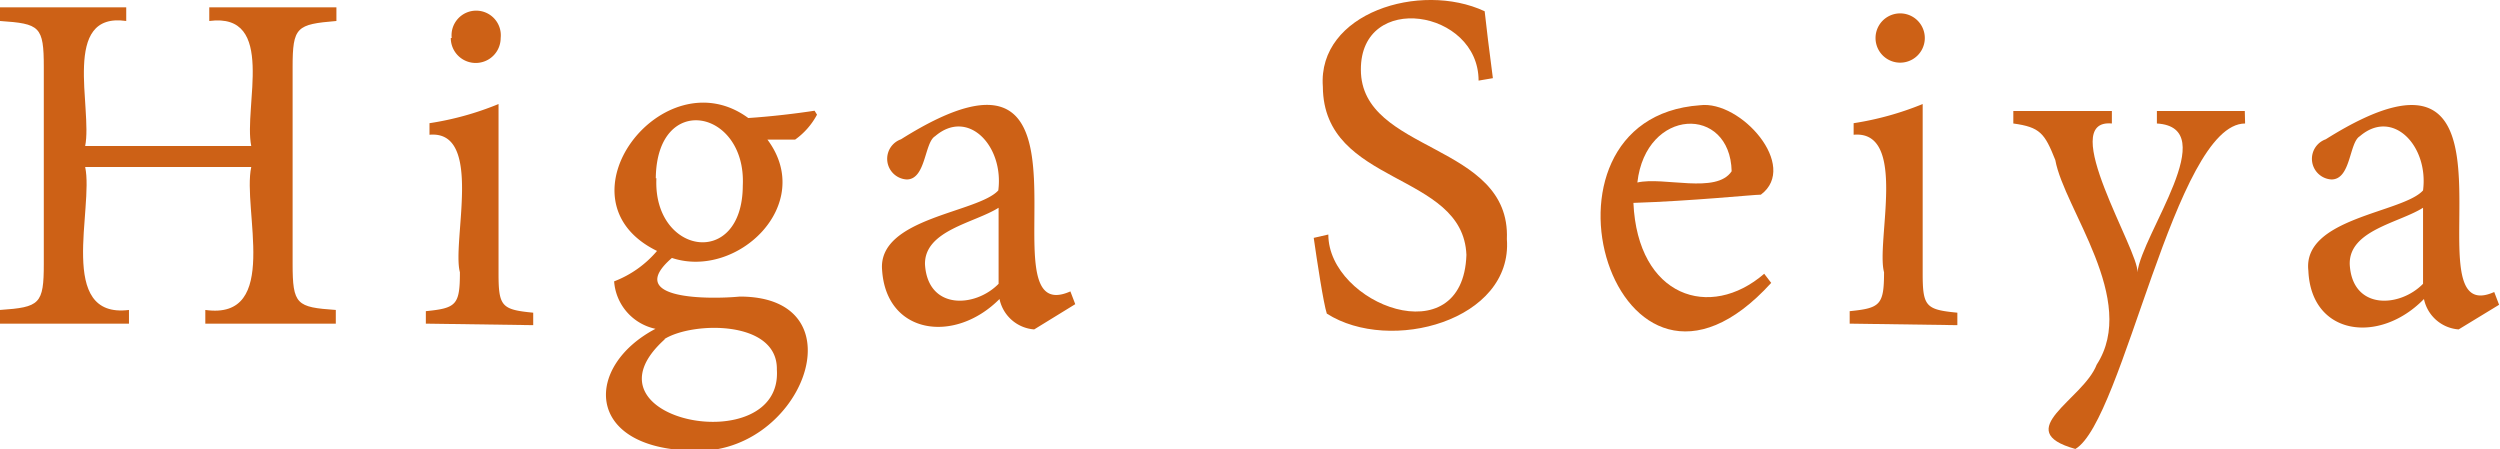 <svg xmlns="http://www.w3.org/2000/svg" viewBox="0 0 82.19 14.77"><defs><style>.cls-1{fill:#cd6116;}</style></defs><g id="レイヤー_2" data-name="レイヤー 2"><g id="main"><path class="cls-1" d="M11.06.69C9.75.8,9.62.88,9.62,2.21V8.67c0,1.35.13,1.43,1.42,1.52v.45H6.75v-.45c2.49.35,1.21-3.31,1.51-4.7H2.8c.29,1.35-.95,5,1.44,4.7v.45H0v-.45C1.31,10.1,1.44,10,1.44,8.67V2.21C1.44.86,1.31.78,0,.69V.24H4.15V.69C2,.38,3.05,3.56,2.8,4.8H8.26C8,3.52,9.1.4,6.88.69V.24h4.18Z"/><path class="cls-1" d="M14,10.64v-.41c1-.1,1.12-.2,1.12-1.28-.27-1,.79-4.68-1-4.52V4.05a9.82,9.82,0,0,0,2.27-.63V9c0,1.08.11,1.18,1.14,1.28v.41Zm.85-9.39a.81.81,0,1,1,1.61,0A.81.81,0,0,1,14.82,1.25Z"/><path class="cls-1" d="M26.86,3.77a2.38,2.38,0,0,1-.72.82l-.91,0c1.6,2.14-1,4.6-3.14,3.89-1.62,1.4,1.3,1.36,2.23,1.27,4.09,0,2,5.39-1.7,5.06-3.4-.14-3.39-2.78-1.07-4a1.72,1.72,0,0,1-1.36-1.56,3.48,3.48,0,0,0,1.41-1c-3.44-1.68.21-6.42,3-4.37.77-.05,1.59-.15,2.18-.24Zm-5,7.38c-3,2.69,3.88,4,3.68,1C25.57,10.51,22.75,10.57,21.84,11.15Zm-.28-5.29c-.12,2.51,2.83,3,2.84.24C24.54,3.59,21.59,3,21.56,5.86Z"/><path class="cls-1" d="M34,10.83a1.26,1.26,0,0,1-1.14-1C31.39,11.31,29.14,11,29,8.88,28.85,7.16,32.15,7,32.82,6.26c.19-1.47-1-2.71-2.08-1.78-.35.21-.3,1.42-.93,1.42a.68.68,0,0,1-.19-1.32c7.29-4.59,2.51,6.36,5.57,5l.16.42Zm-1.17-4c-.79.5-2.44.74-2.42,1.86.09,1.51,1.65,1.43,2.42.64Z"/><path class="cls-1" d="M48.61,2.65c0-2.34-3.88-2.95-3.87-.36,0,2.75,4.93,2.39,4.8,5.57.2,2.68-3.84,3.78-5.92,2.45-.11-.34-.32-1.72-.43-2.49l.48-.11c0,2.29,4.43,4,4.54.67-.11-2.75-4.7-2.26-4.72-5.53C43.31.43,46.69-.62,48.81.37c.06.56.14,1.2.27,2.2Z"/><path class="cls-1" d="M58.23,9.3c-5.12,5.63-8.39-5.41-2.34-5.84,1.34-.17,3.26,2,2,2.94-.25,0-2.27.21-4.19.27C53.84,9.77,56.22,10.54,58,9ZM53.83,6c.87-.2,2.6.39,3.1-.37C56.88,3.45,54.11,3.53,53.83,6Z"/><path class="cls-1" d="M60.81,10.64v-.41c1-.1,1.13-.2,1.13-1.28-.27-1,.79-4.68-1-4.52V4.05a10,10,0,0,0,2.27-.63V9c0,1.08.11,1.18,1.14,1.28v.41Zm.85-9.39a.81.81,0,1,1,1.62,0A.81.81,0,0,1,61.66,1.25Z"/><path class="cls-1" d="M73.81,4.06c-2.3,0-4,9.78-5.58,10.7-2.15-.6.26-1.62.7-2.77,1.38-2.13-1.07-5.12-1.36-6.73-.35-.88-.5-1.08-1.38-1.2V3.65h3.24v.41c-1.83-.17.9,4.2.84,4.89.15-1.27,2.81-4.76.64-4.89V3.65h2.89Z"/><path class="cls-1" d="M80.83,10.83a1.26,1.26,0,0,1-1.14-1c-1.46,1.5-3.71,1.21-3.8-.93C75.69,7.16,79,7,79.66,6.26c.19-1.47-1-2.71-2.08-1.78-.35.21-.29,1.42-.93,1.42a.68.68,0,0,1-.19-1.32C83.75,0,79,10.94,82,9.6l.16.42Zm-1.17-4c-.79.5-2.44.74-2.41,1.86.08,1.51,1.64,1.43,2.41.64Z"/></g></g></svg>
